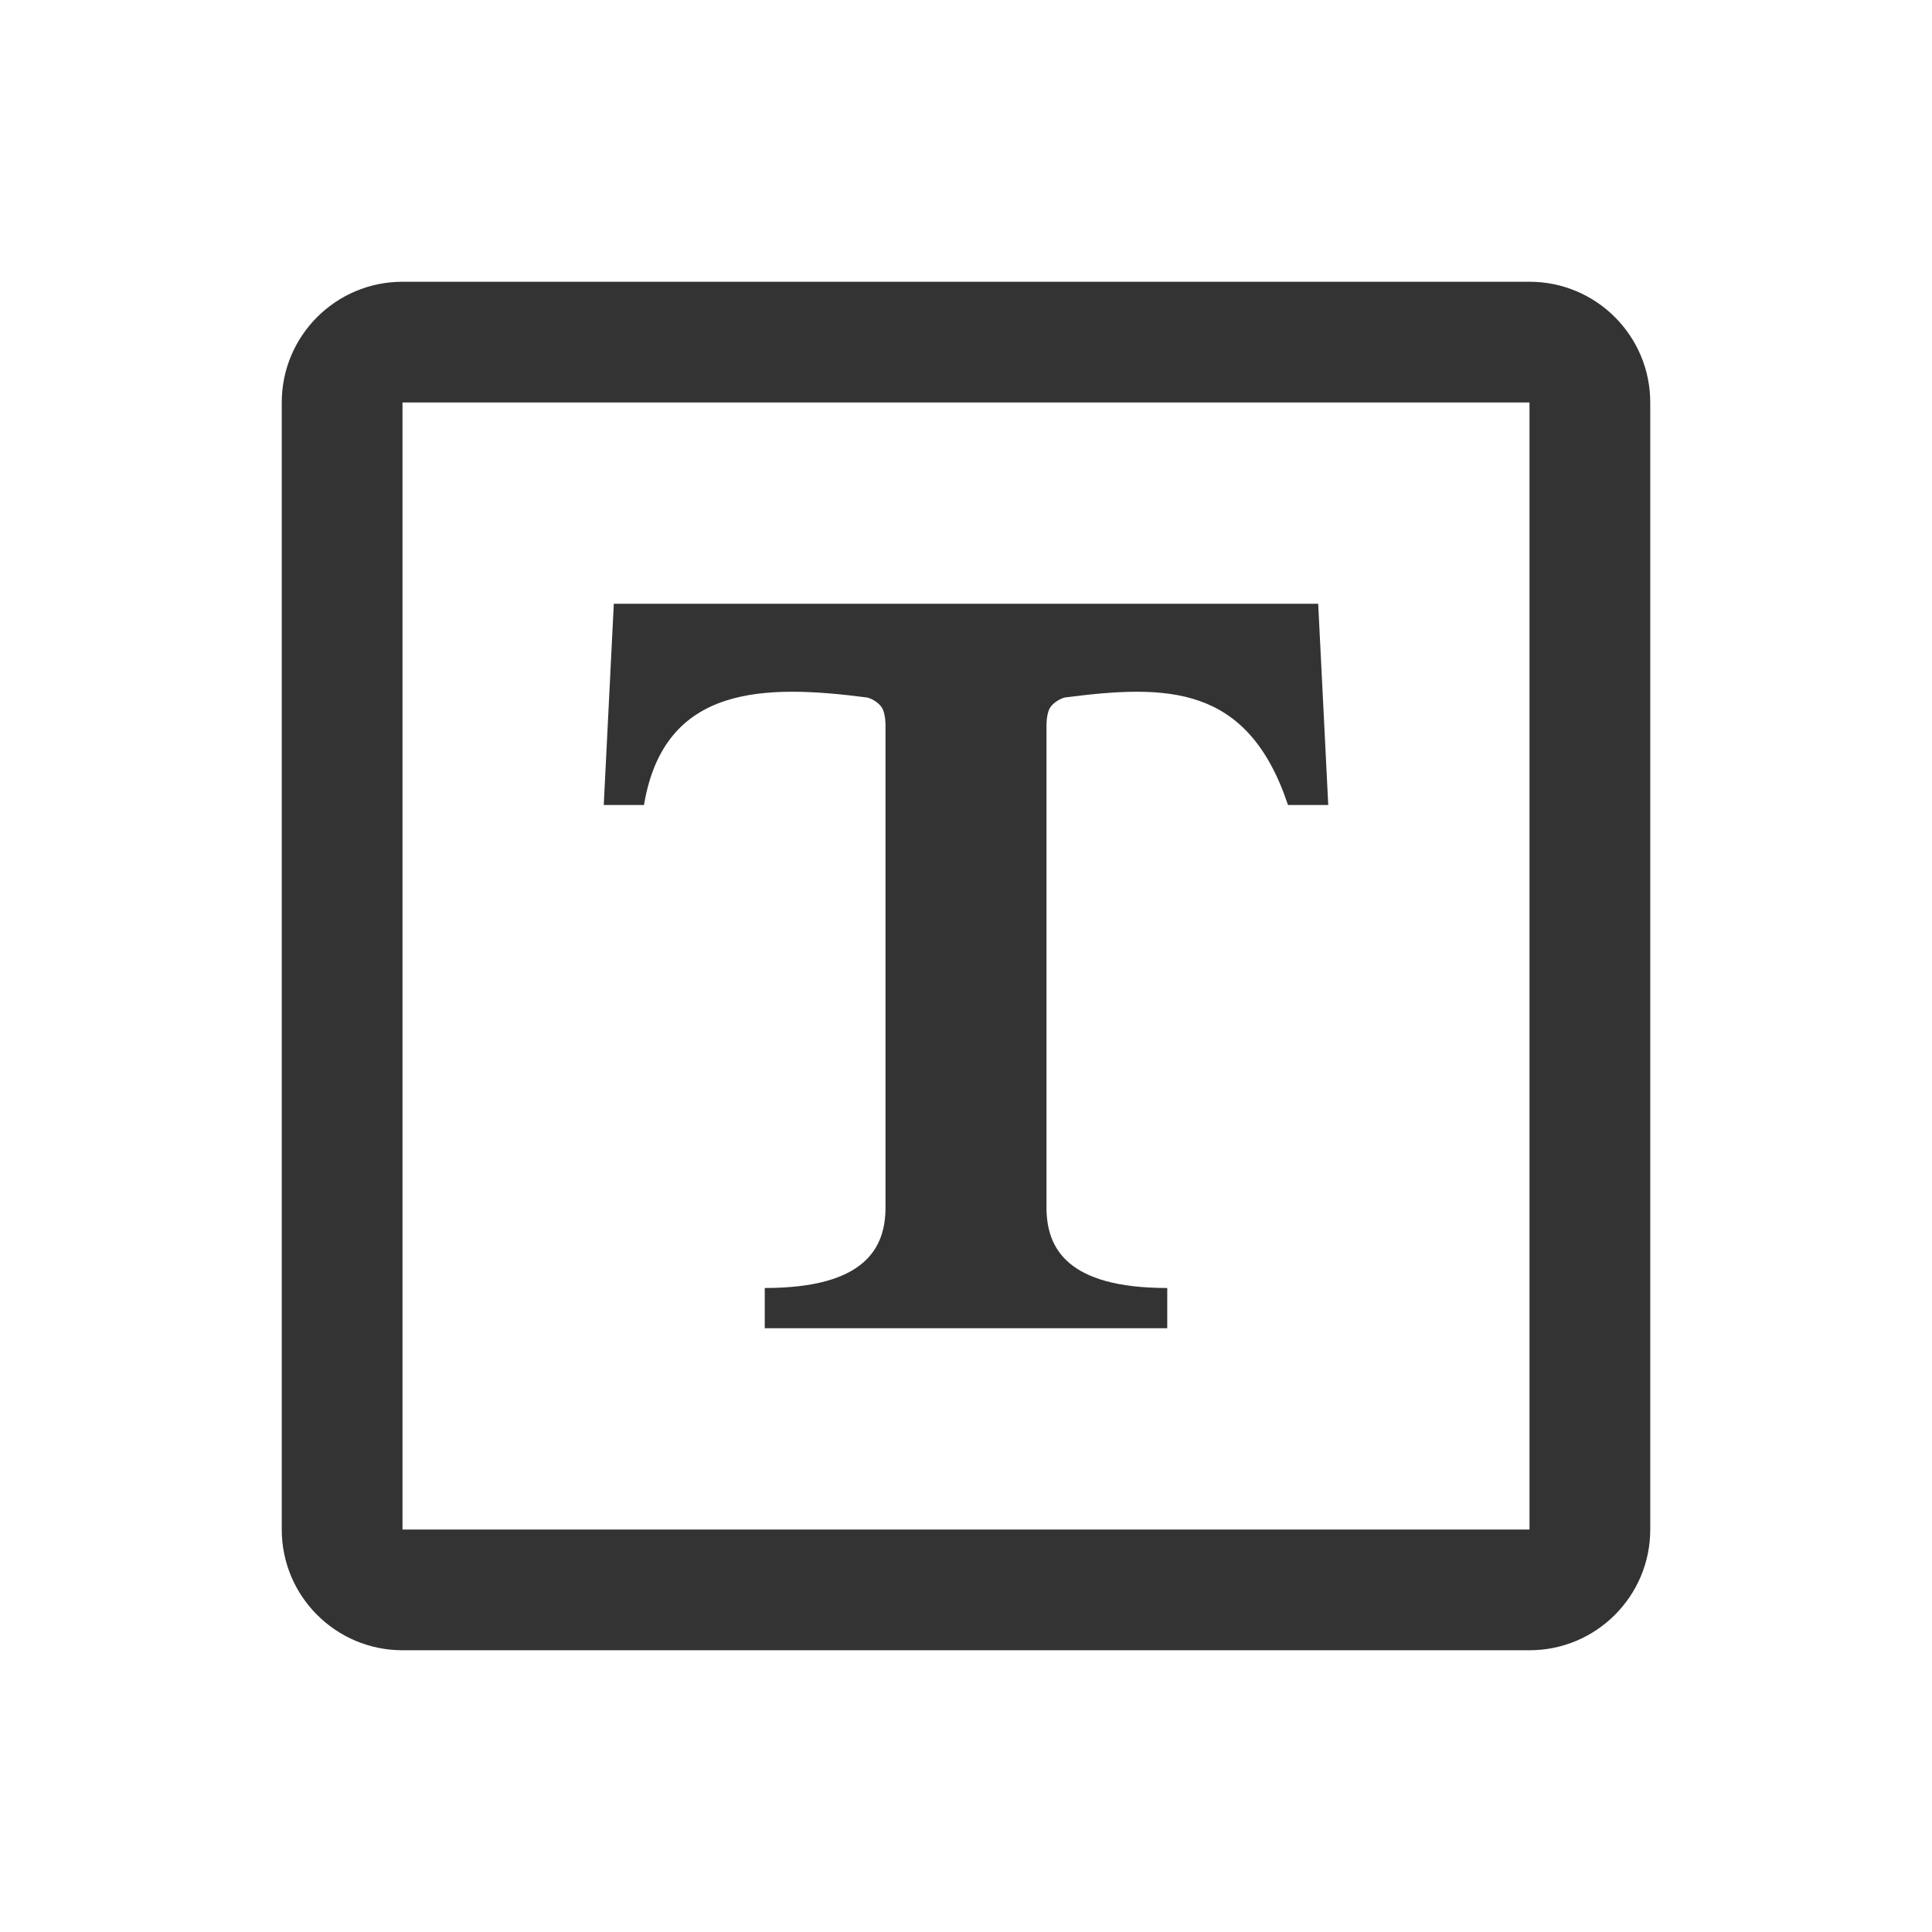 <svg width="48" height="48" viewBox="0 0 48 48" fill="none" xmlns="http://www.w3.org/2000/svg">
<rect width="48" height="48" fill="white"/>
<g opacity="0.8">
<path fill-rule="evenodd" clip-rule="evenodd" d="M38 10H10V38H38V10ZM10 7C8.343 7 7 8.343 7 10V38C7 39.657 8.343 41 10 41H38C39.657 41 41 39.657 41 38V10C41 8.343 39.657 7 38 7H10Z" fill="black"/>
<path d="M33 20H32C31 17 29 17 26.448 17.33C26.29 17.377 26.149 17.486 26.09 17.58C26.03 17.674 26 17.86 26 18V30C26 31 26.5 32 29 32V33H19V32C21.5 32 22 31 22 30V18C22 17.86 21.97 17.674 21.91 17.58C21.85 17.486 21.714 17.377 21.55 17.33C19 17 16.5 17 16 20H15L15.25 15H32.75L33 20Z" fill="black"/>
</g>
</svg>
